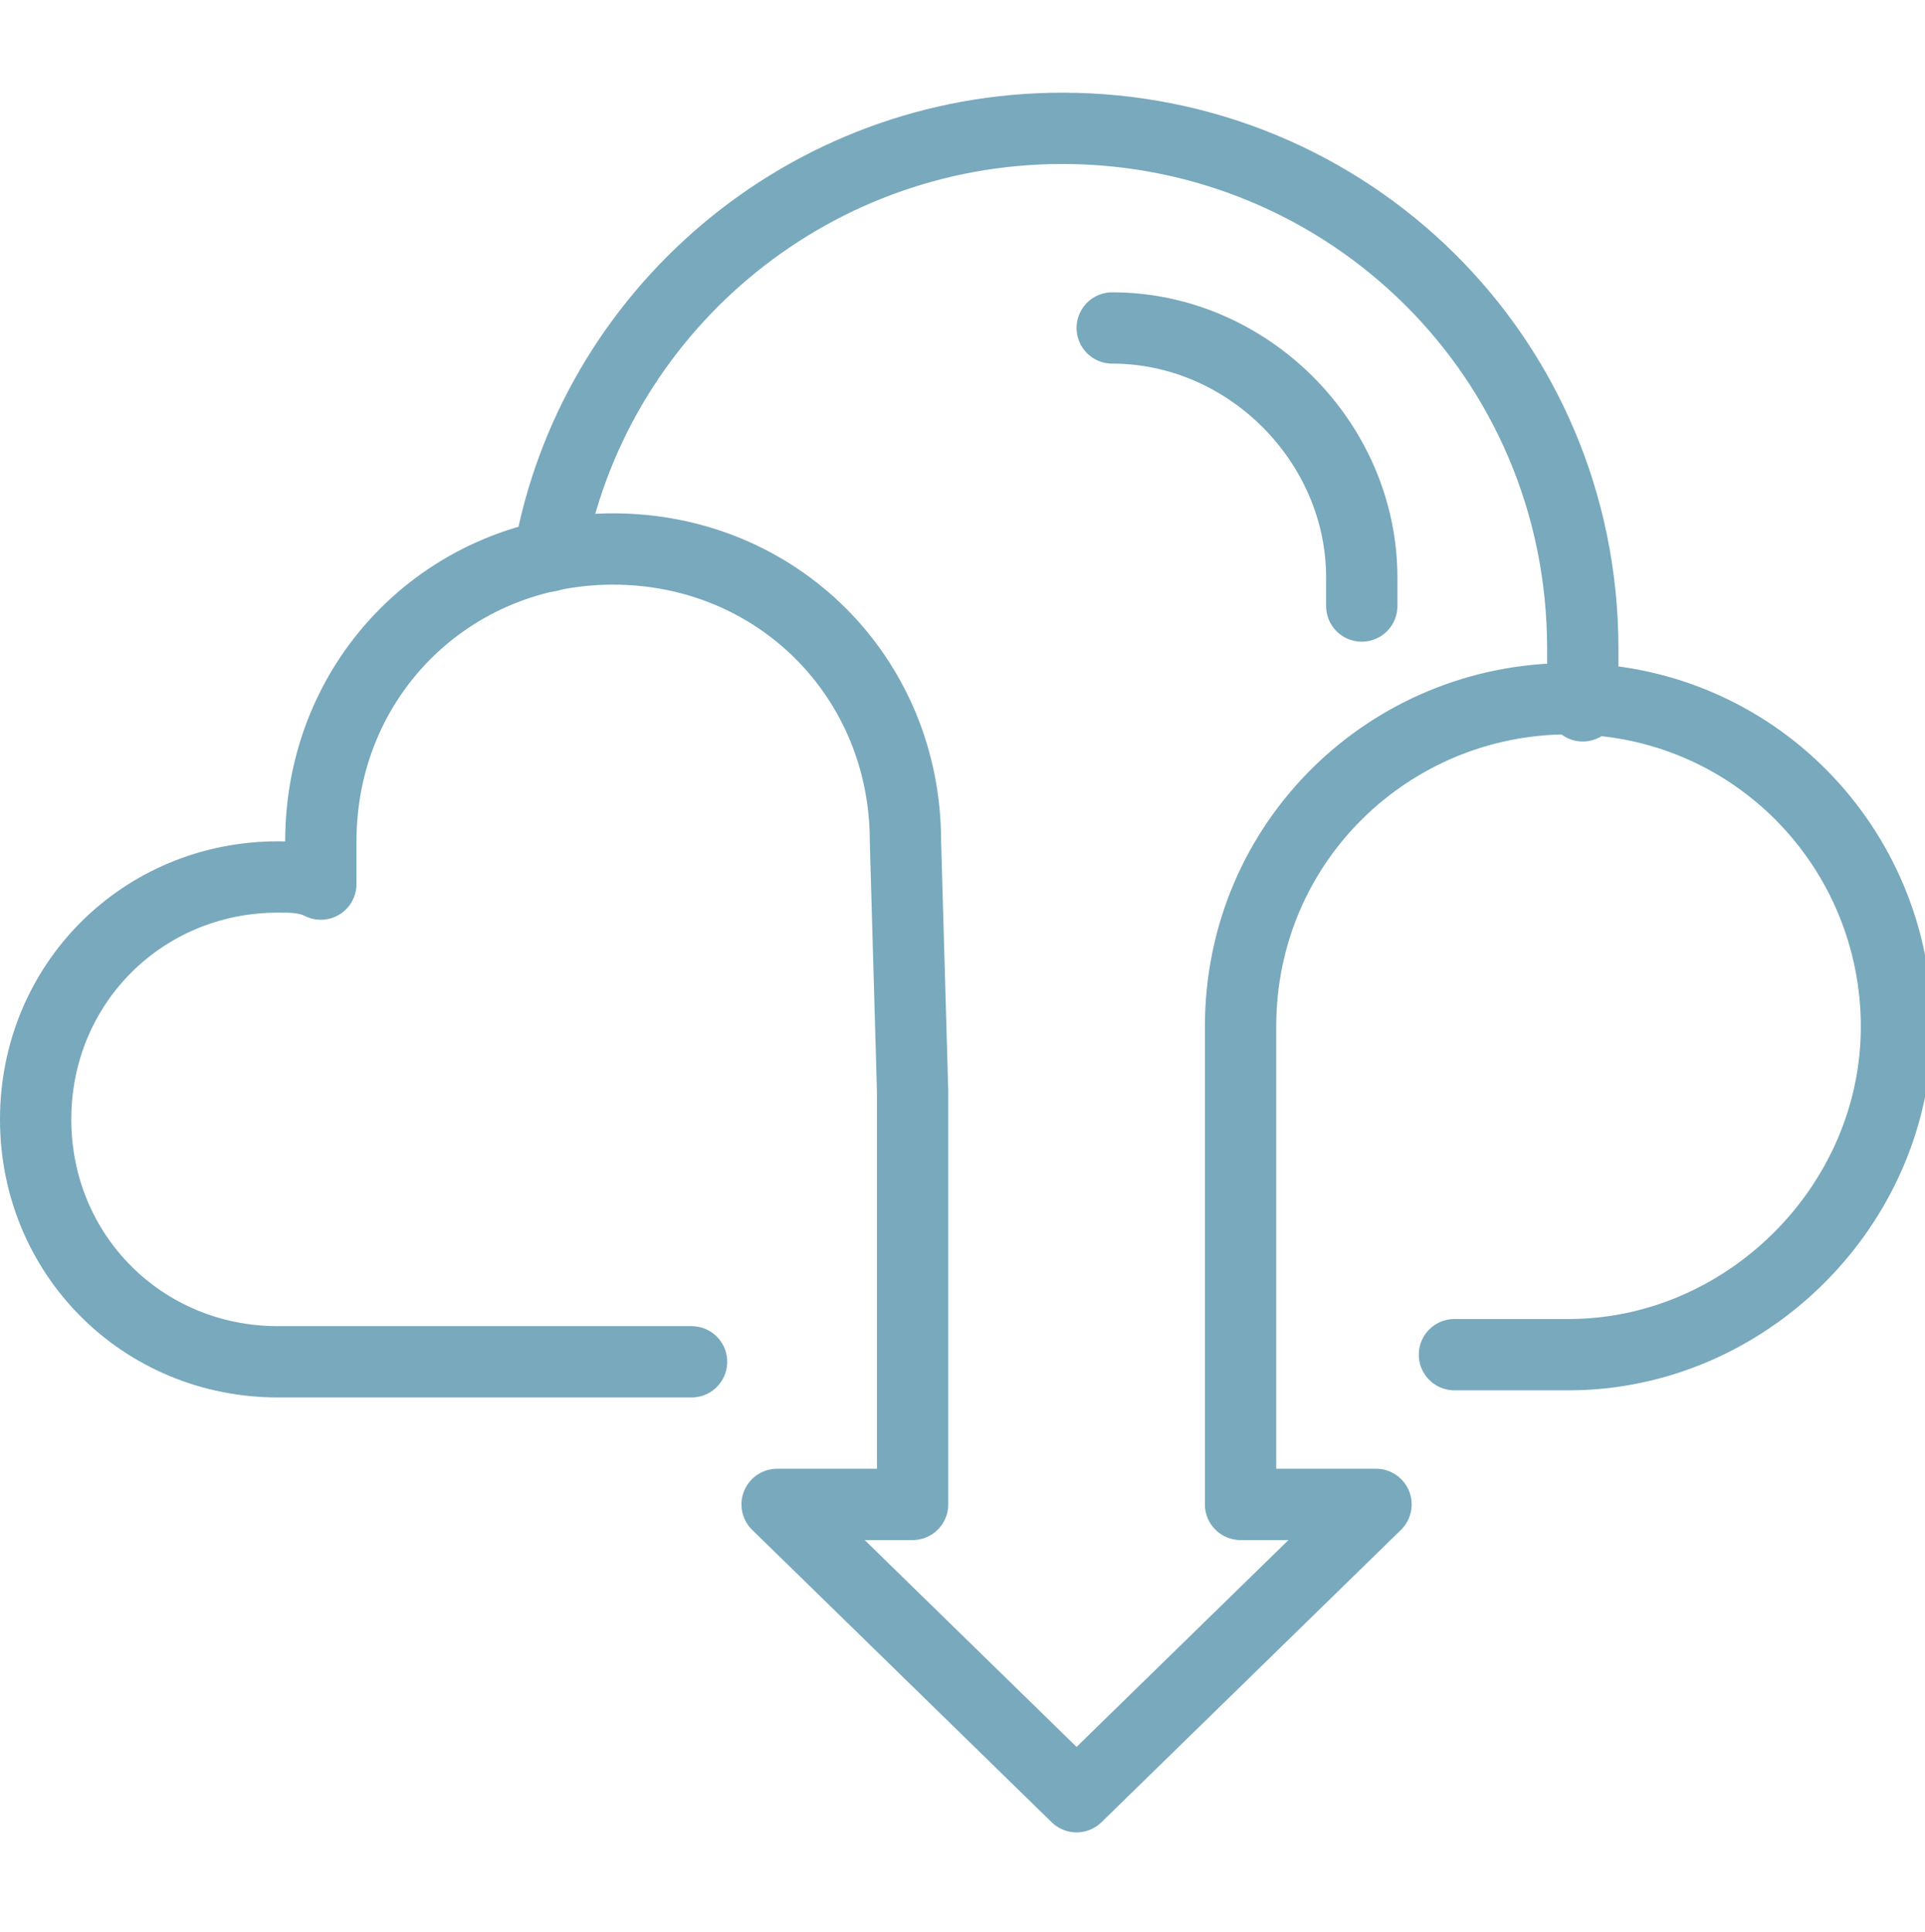 <?xml version="1.0" encoding="utf-8"?>
<!-- Generator: Adobe Illustrator 25.2.1, SVG Export Plug-In . SVG Version: 6.00 Build 0)  -->
<svg version="1.1" id="圖層_1" xmlns="http://www.w3.org/2000/svg" xmlns:xlink="http://www.w3.org/1999/xlink" x="0px" y="0px"
	 width="27px" height="27.1px" viewBox="0 0 27 27.1" style="enable-background:new 0 0 27 27.1;" xml:space="preserve">
<style type="text/css">
	.st0{fill:none;stroke:#78A9BD;stroke-linecap:round;stroke-linejoin:round;stroke-miterlimit:10;}
</style>
<g>
	<path class="st0" d="M9.7,19.1H3.9c-1.9,0-3.4-1.5-3.4-3.4s1.5-3.4,3.4-3.4c0.2,0,0.4,0,0.6,0.1c0-0.2,0-0.4,0-0.6
		c0-2.3,1.8-4.1,4.1-4.1c2.3,0,4.1,1.8,4.1,4.1l0.1,3.5v5.8h-1.9l4.2,4.1l4.2-4.1h-1.9v-3.5l0-3.2c0-2.6,2.1-4.6,4.6-4.6
		c2.6,0,4.6,2.1,4.6,4.6s-2.1,4.6-4.6,4.6h-1.6"/>
	<path class="st0" d="M22.2,9.9c0-0.3,0-0.5,0-0.8c0-4.1-3.3-7.3-7.3-7.3c-3.6,0-6.6,2.6-7.2,6"/>
	<path class="st0" d="M19.1,8.5c0-0.1,0-0.2,0-0.4c0-1.9-1.6-3.5-3.5-3.5"/>
</g>
</svg>

